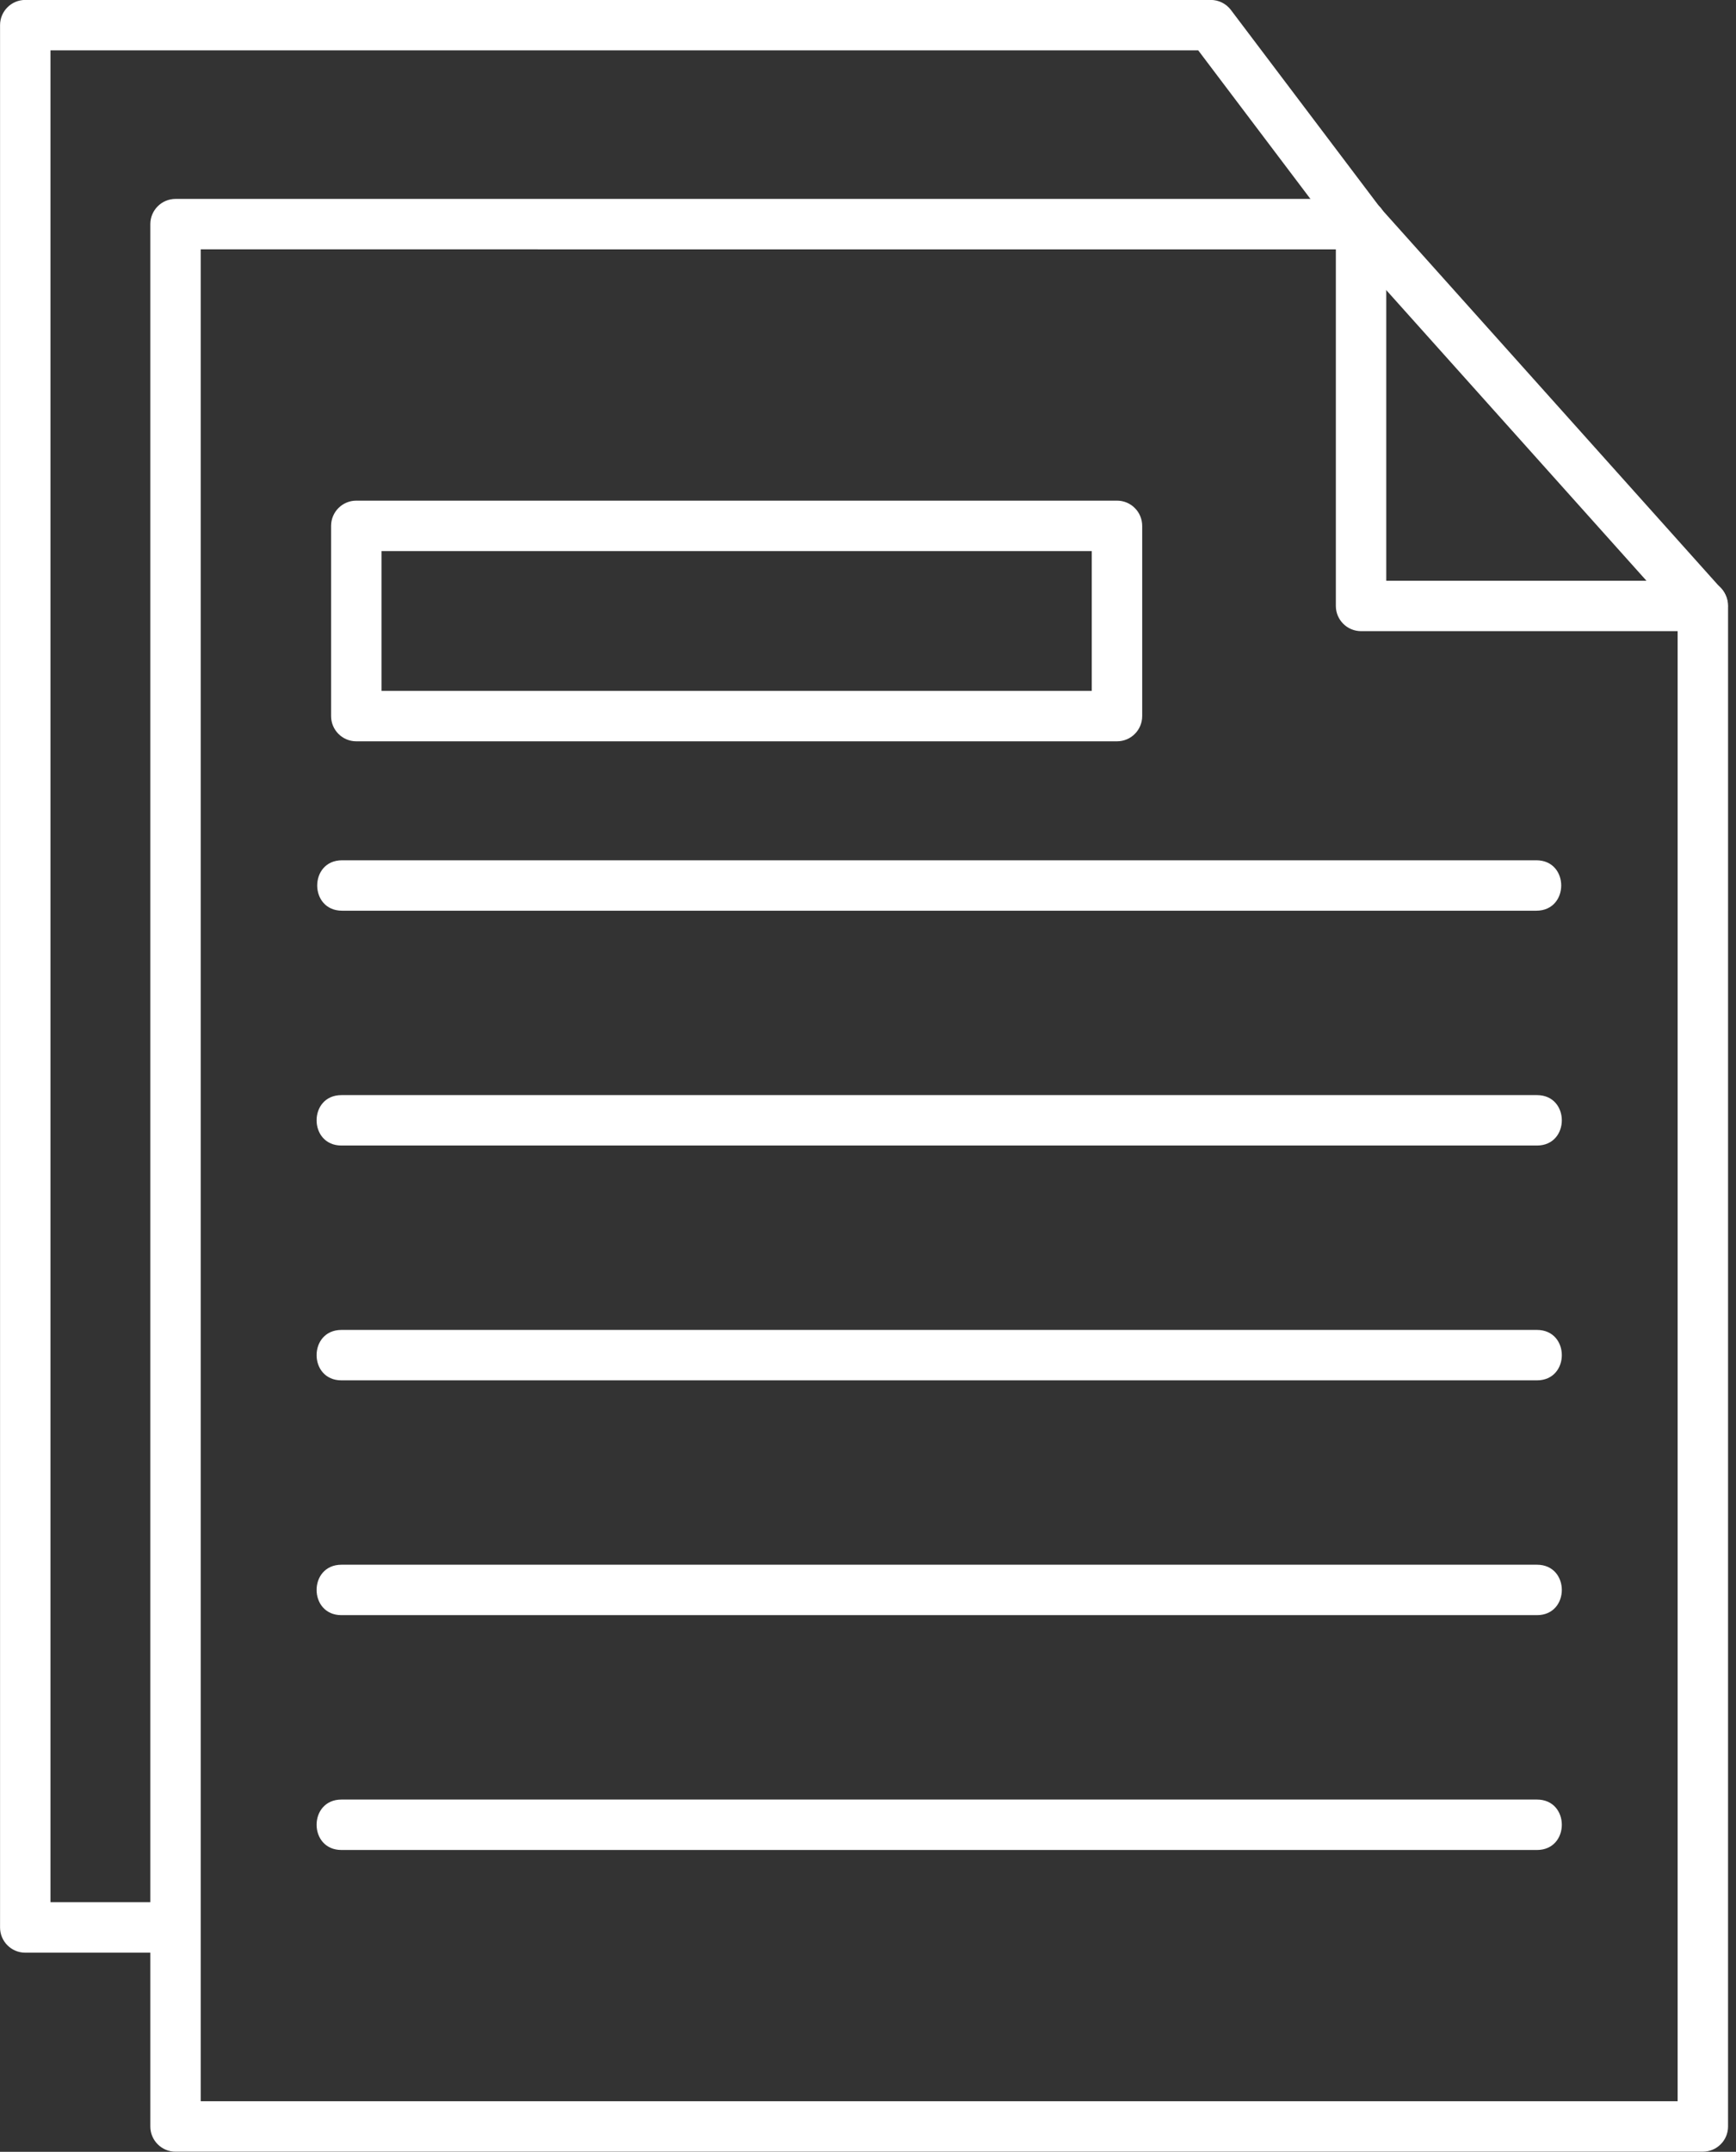 <?xml version="1.0" encoding="UTF-8" standalone="no"?><svg xmlns="http://www.w3.org/2000/svg" xmlns:xlink="http://www.w3.org/1999/xlink" clip-rule="evenodd" fill="#ffffff" fill-rule="evenodd" height="1706.6" image-rendering="optimizeQuality" preserveAspectRatio="xMidYMid meet" shape-rendering="geometricPrecision" text-rendering="geometricPrecision" version="1" viewBox="167.8 0.1 1377.3 1706.6" width="1377.3" zoomAndPan="magnify"><rect x="167.8" y="0.1" width="1377.3" height="1706.6" fill="#333333" stroke="none"/><g id="change1_1"><path d="M1518.81 1706.61l-1211.74 0c-11.04,0 -20,-8.97 -20,-20l0 -1508.75c0,-11.04 8.96,-20 20,-20l940.56 0c5.68,0 11.11,2.41 14.89,6.65l271.17 302.78c3.29,3.67 5.11,8.42 5.11,13.33l-0.01 1205.98c0.02,11.04 -8.94,20 -19.98,20zm-1191.74 -40l1171.72 0 0 -1178.3 -260.11 -290.44 -911.61 -0.01 0 1468.75z"/><path d="M1518.81 500.67l-271.18 0c-11.04,0 -20,-8.96 -20,-20l0 -302.8c0,-26.32 40,-26.32 40,0l0 282.79 251.18 0c26.34,0 26.31,40.02 -0,40.02z"/><path d="M1386.68 722.38l-947.47 0c-26.33,0 -26.33,-40 0,-40l947.48 0c26.33,0 26.32,40 -0.01,40z"/><path d="M1387.17 908.62l-948.44 0c-26.33,0 -26.33,-40 0,-40l948.44 0c26.32,0 26.33,40 0,40z"/><path d="M1387.17 1094.86l-948.44 0c-26.33,0 -26.33,-40 0,-40l948.44 0c26.32,0 26.33,40 0,40z"/><path d="M1387.17 1281.08l-948.44 0c-26.33,0 -26.33,-40 0,-40l948.44 0c26.32,0 26.33,40 0,40z"/><path d="M1387.17 1467.32l-948.44 0c-26.33,0 -26.33,-40 0,-40l948.44 0c26.32,0 26.33,40 0,40z"/><path d="M1053.99 588.04l-603.51 0c-11.04,0 -20,-8.96 -20,-20l0 -150.88c0,-11.04 8.96,-20 20,-20l603.51 0c11.04,0 20,8.96 20,20l0 150.88c0.01,11.04 -8.96,20 -20,20zm-583.51 -40l563.51 0 0 -110.88 -563.51 0 0 110.88z"/><path d="M307.07 1548.78l-119.23 0c-11.04,0 -20,-8.97 -20,-20l0 -1508.73c0,-11.04 8.96,-20 20,-20l940.56 0c6.26,0 12.18,2.93 15.96,7.94l119.24 157.82c15.81,20.95 -16.12,45.03 -31.93,24.11l-113.23 -149.88 -910.6 0 0 1468.72 99.24 0c26.33,0 26.32,40.02 -0.02,40.02z"/></g></svg>